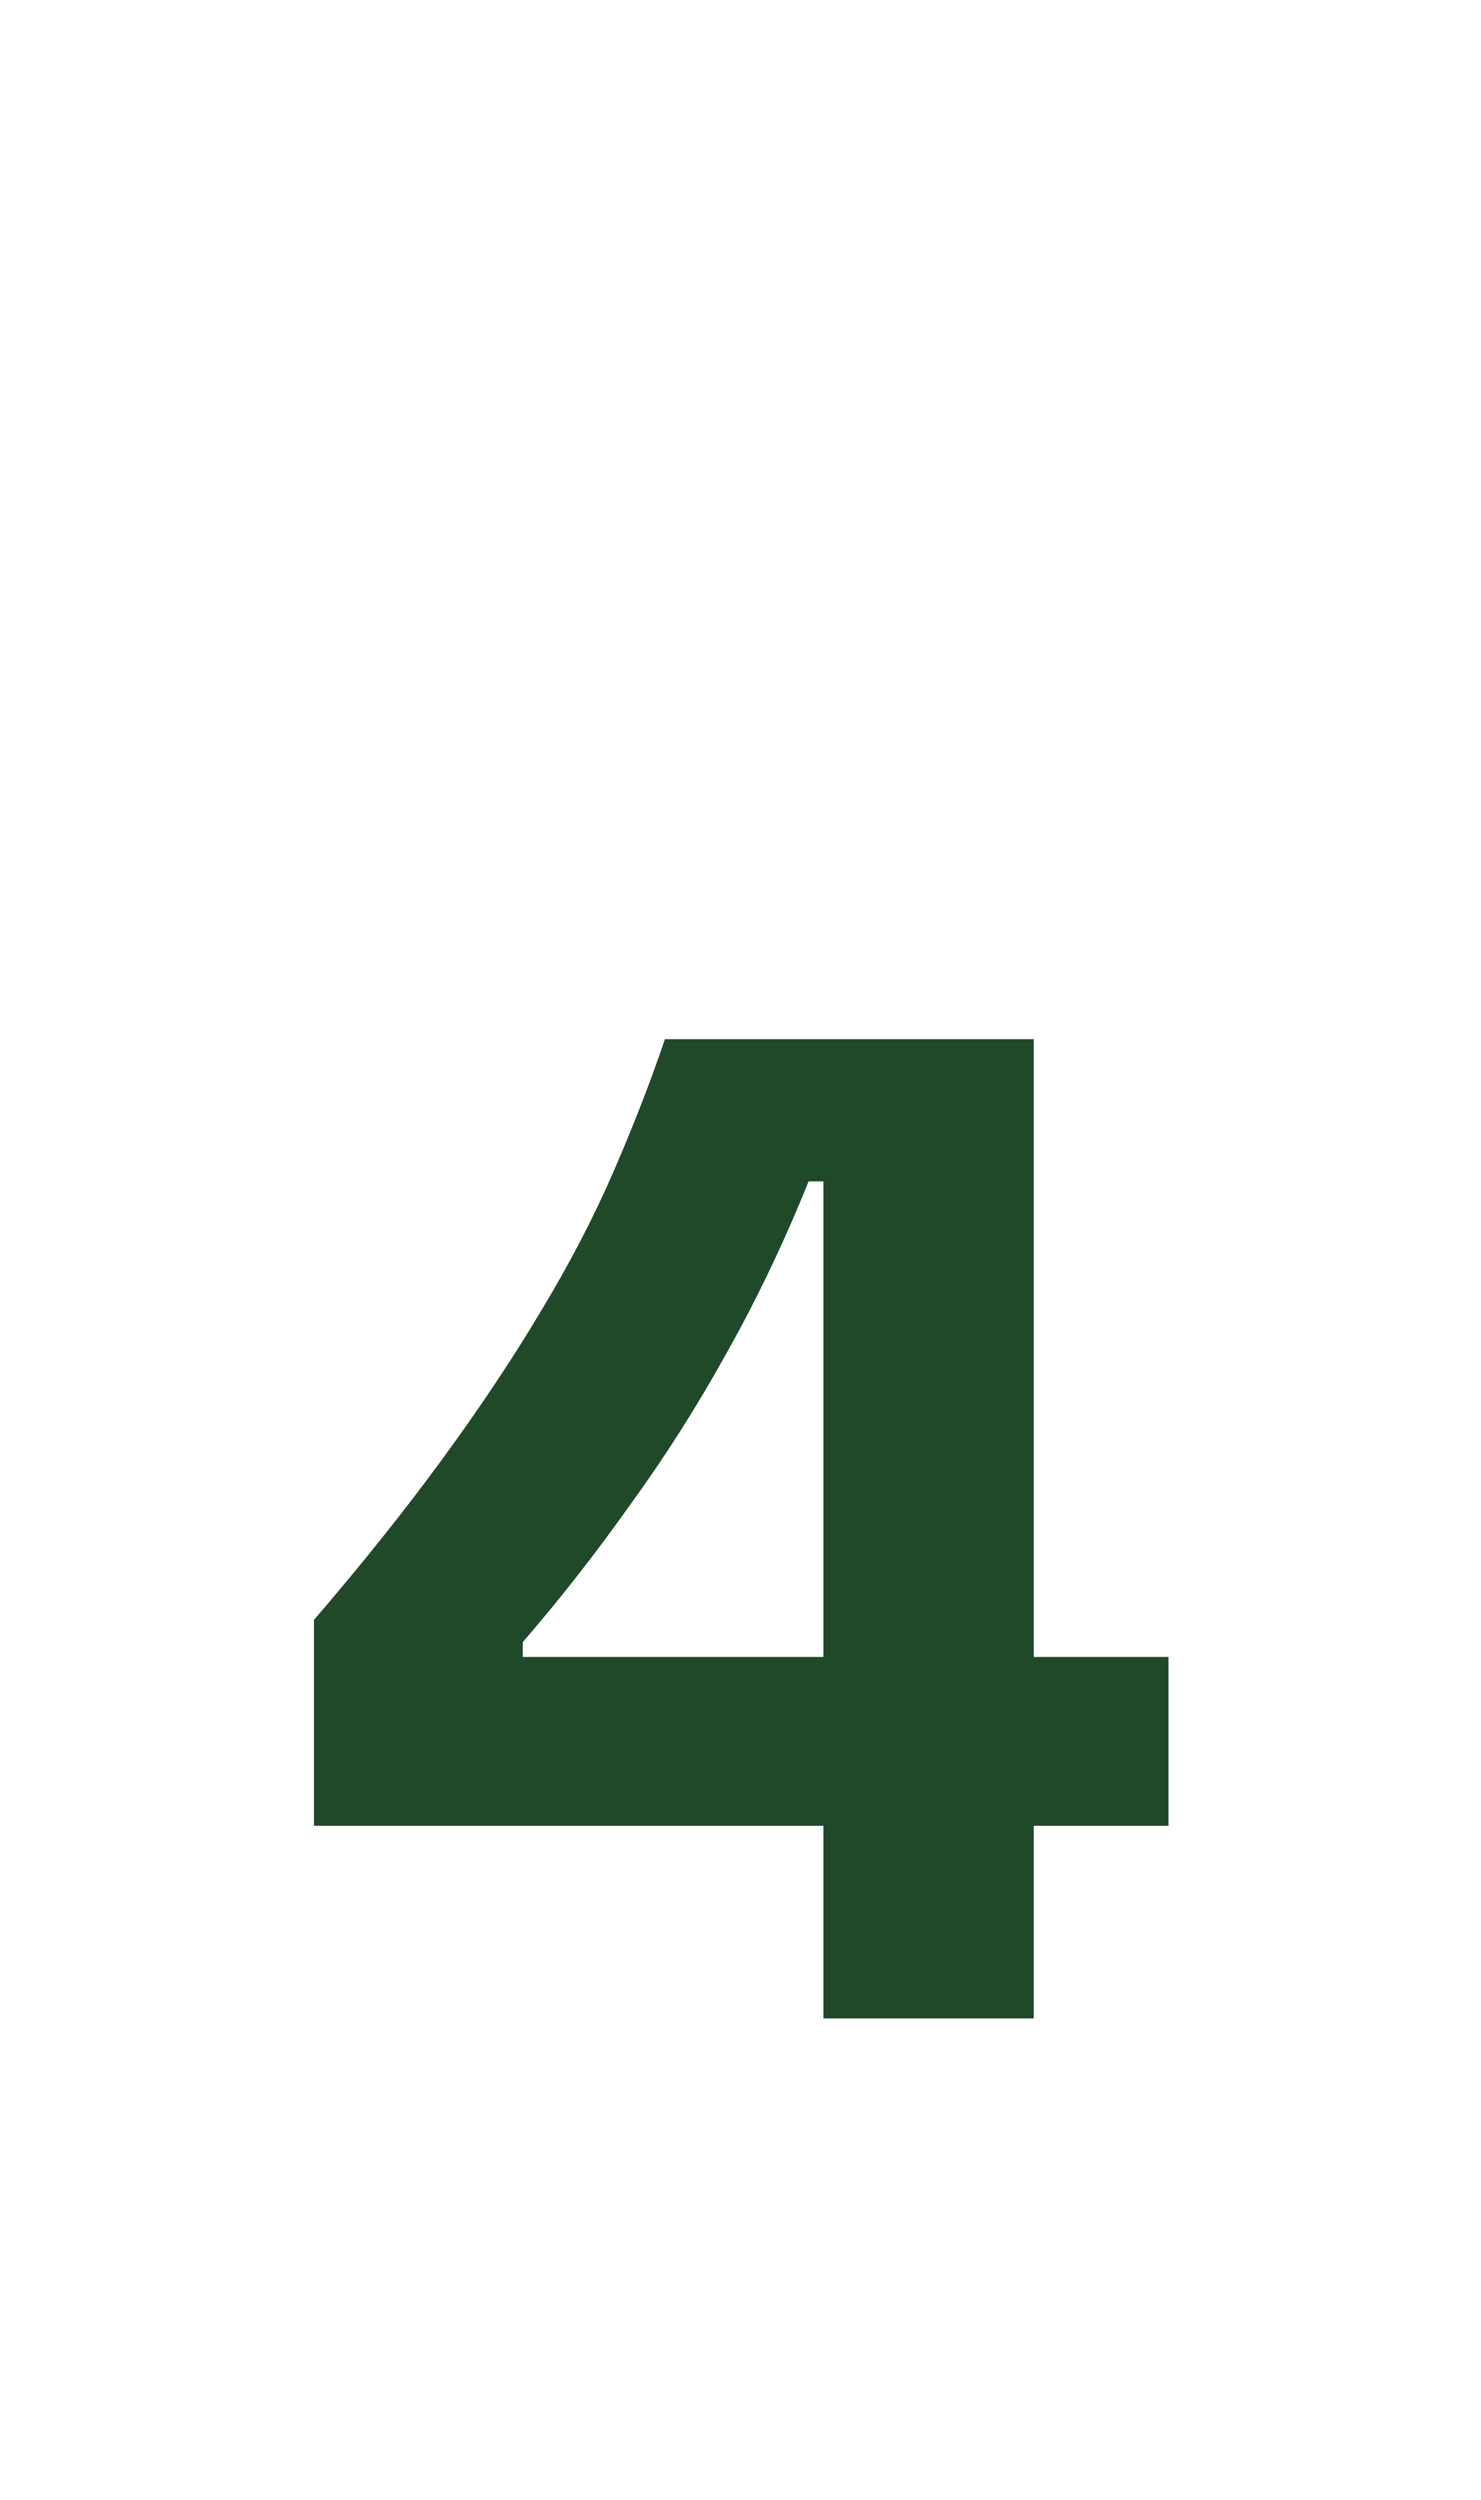 <svg width="80" height="135" viewBox="0 0 80 135" fill="none" xmlns="http://www.w3.org/2000/svg">
<g filter="url(#filter0_d_1872_369)">
<rect x="13" width="54" height="122" rx="10" fill="white"/>
</g>
<g style="mix-blend-mode:multiply">
<path d="M16.959 98.6V87.48C19.572 84.44 21.892 81.533 23.919 78.76C25.946 75.987 27.706 73.347 29.199 70.84C30.746 68.28 32.052 65.773 33.119 63.32C34.186 60.867 35.119 58.467 35.919 56.12H55.839V109H44.479V63.8H43.679C42.346 67.107 40.852 70.227 39.199 73.16C37.599 76.04 35.866 78.76 33.999 81.32C32.186 83.88 30.266 86.333 28.239 88.68V89.48H63.119V98.6H16.959Z" fill="#20492A"/>
</g>
<defs>
<filter id="filter0_d_1872_369" x="9" y="0" width="62" height="130" filterUnits="userSpaceOnUse" color-interpolation-filters="sRGB">
<feFlood flood-opacity="0" result="BackgroundImageFix"/>
<feColorMatrix in="SourceAlpha" type="matrix" values="0 0 0 0 0 0 0 0 0 0 0 0 0 0 0 0 0 0 127 0" result="hardAlpha"/>
<feOffset dy="4"/>
<feGaussianBlur stdDeviation="2"/>
<feComposite in2="hardAlpha" operator="out"/>
<feColorMatrix type="matrix" values="0 0 0 0 0 0 0 0 0 0 0 0 0 0 0 0 0 0 0.1 0"/>
<feBlend mode="normal" in2="BackgroundImageFix" result="effect1_dropShadow_1872_369"/>
<feBlend mode="normal" in="SourceGraphic" in2="effect1_dropShadow_1872_369" result="shape"/>
</filter>
</defs>
</svg>
